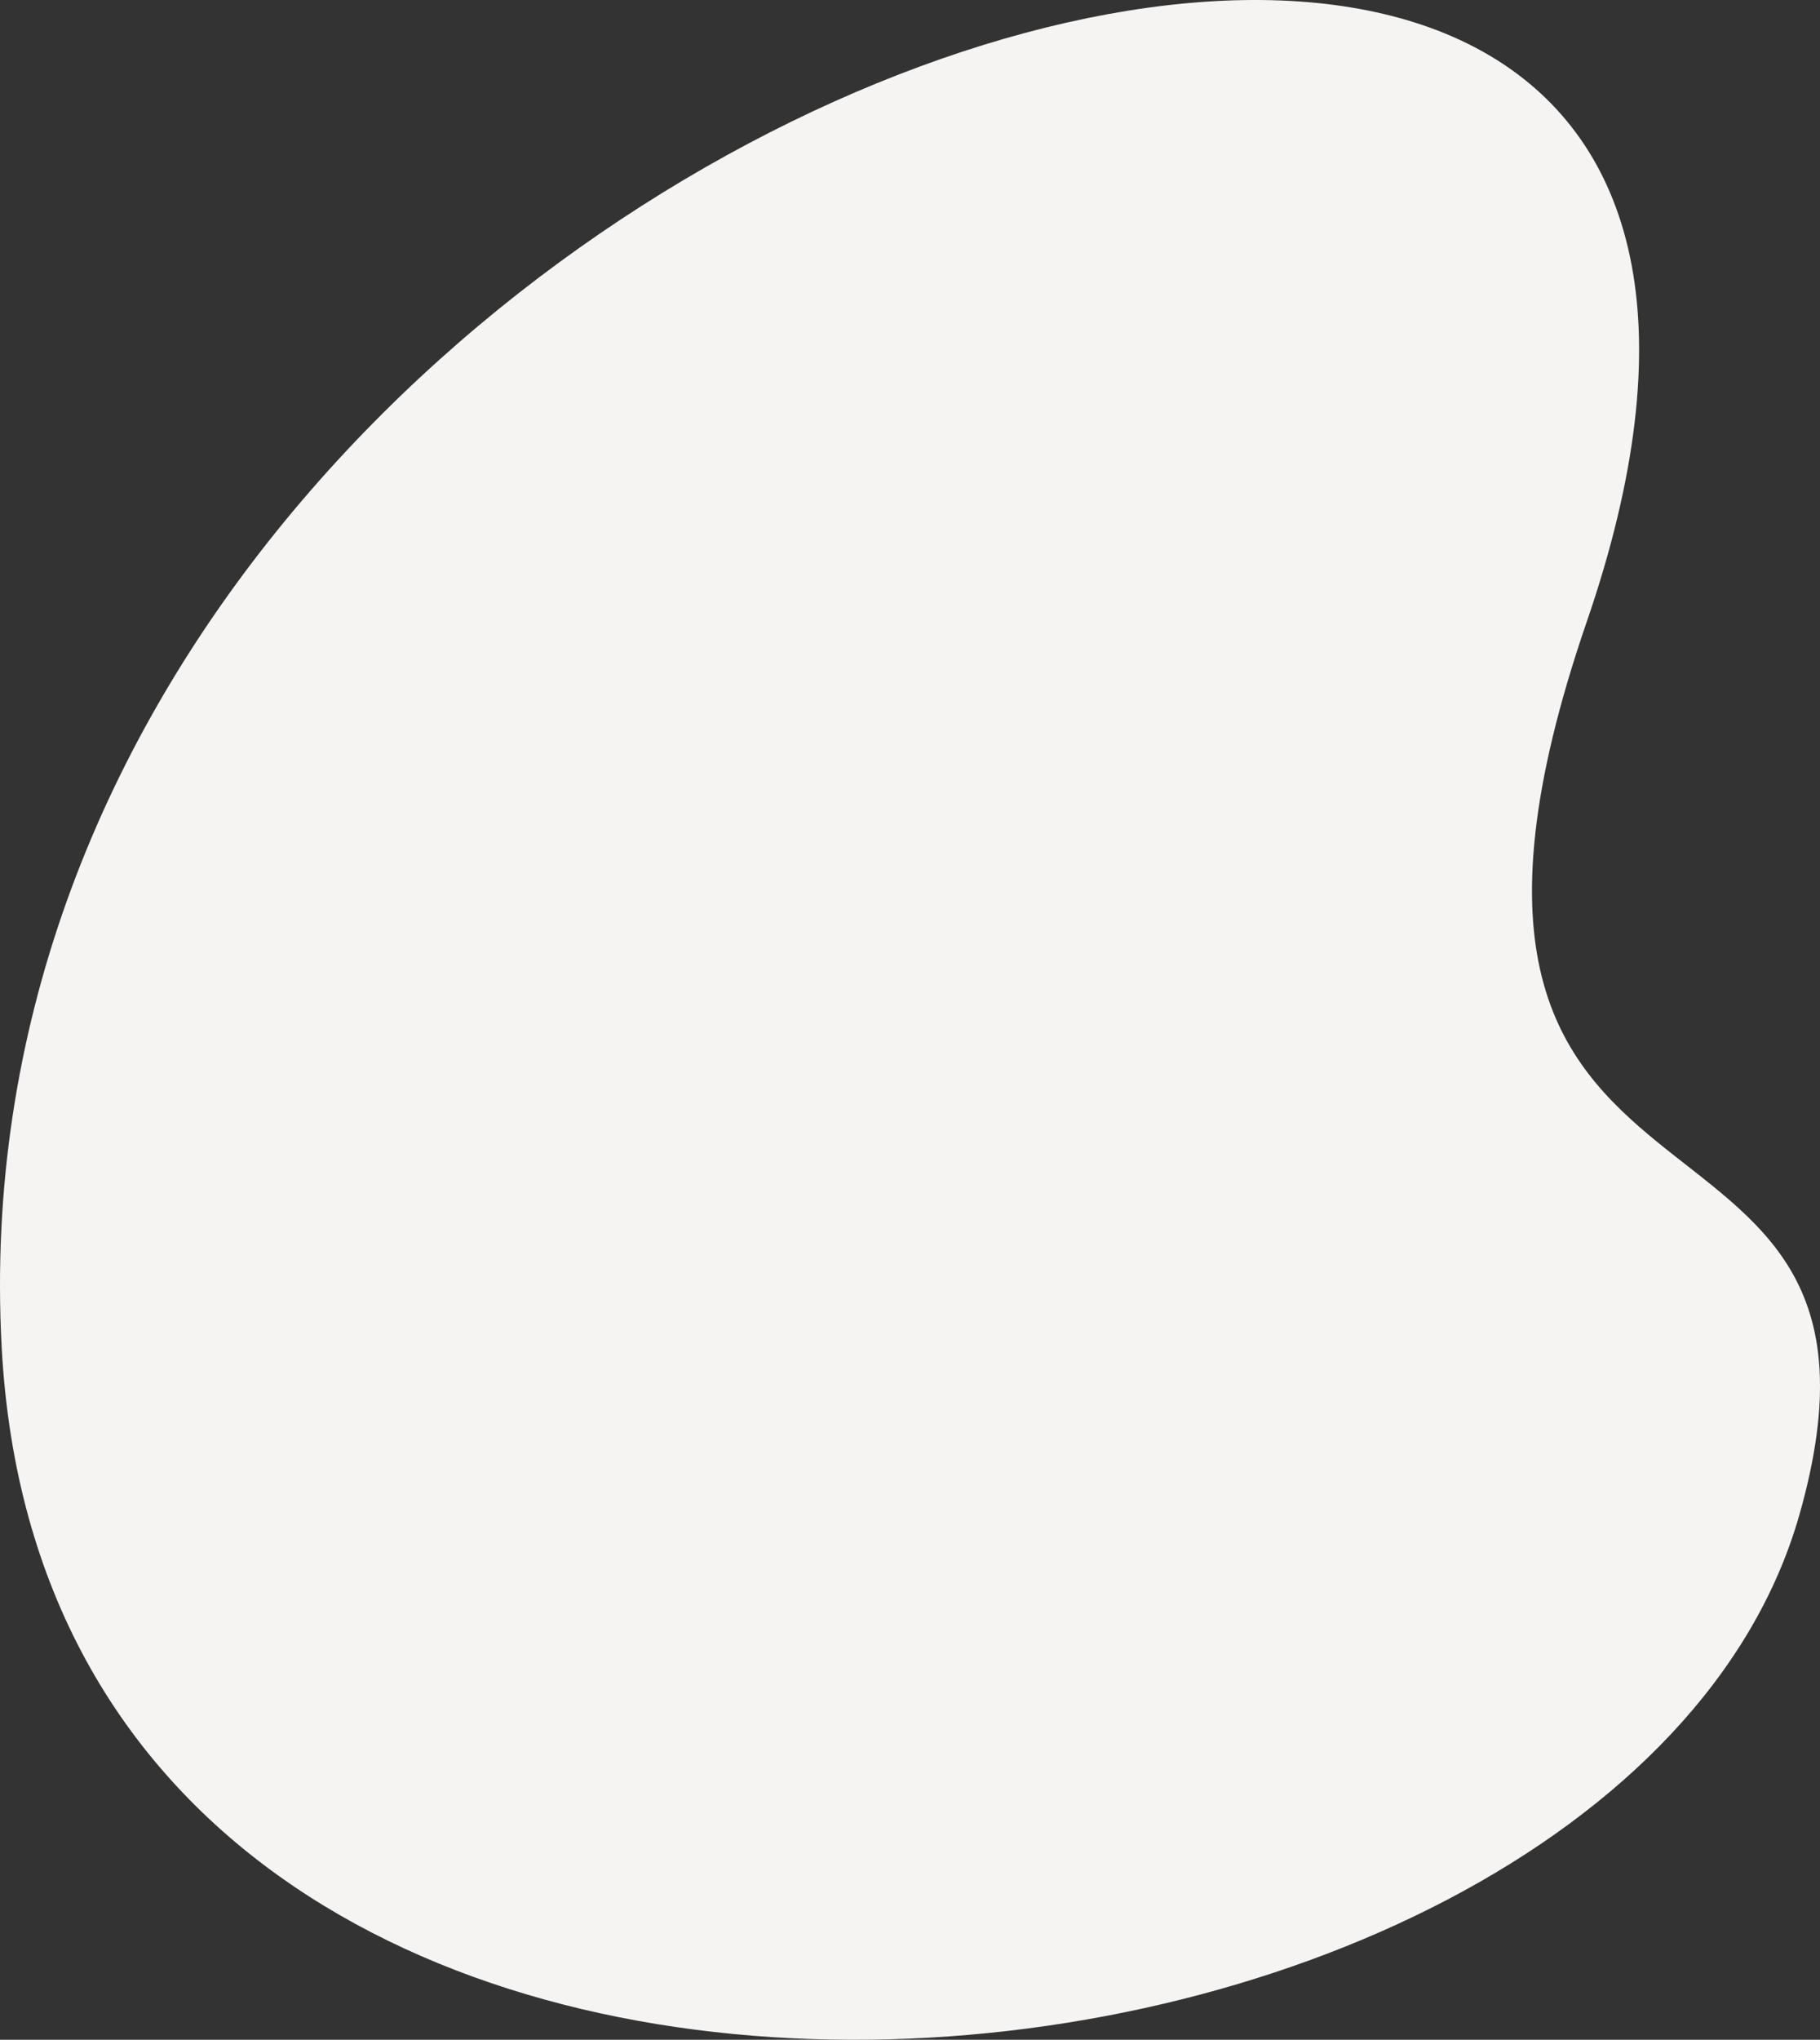 <svg xmlns="http://www.w3.org/2000/svg" width="502.672" height="563.133" viewBox="0 0 502.672 563.133"><rect x="0" y="0" width="502.672" height="563.133" fill="#333333" stroke="none"/><path id="Tracé_783" data-name="Tracé 783" d="M1563.4,1776.229c-63.587,184.838,95.935,116.145,58.691,246.671-51.091,179.055-482.066,222.712-496.5-46.31C1106.68,1624.1,1674.573,1453.063,1563.4,1776.229Z" transform="translate(-1125.127 -1604.643)" fill="#f6f4f2" style="mix-blend-mode:multiply;isolation:isolate"/></svg>
